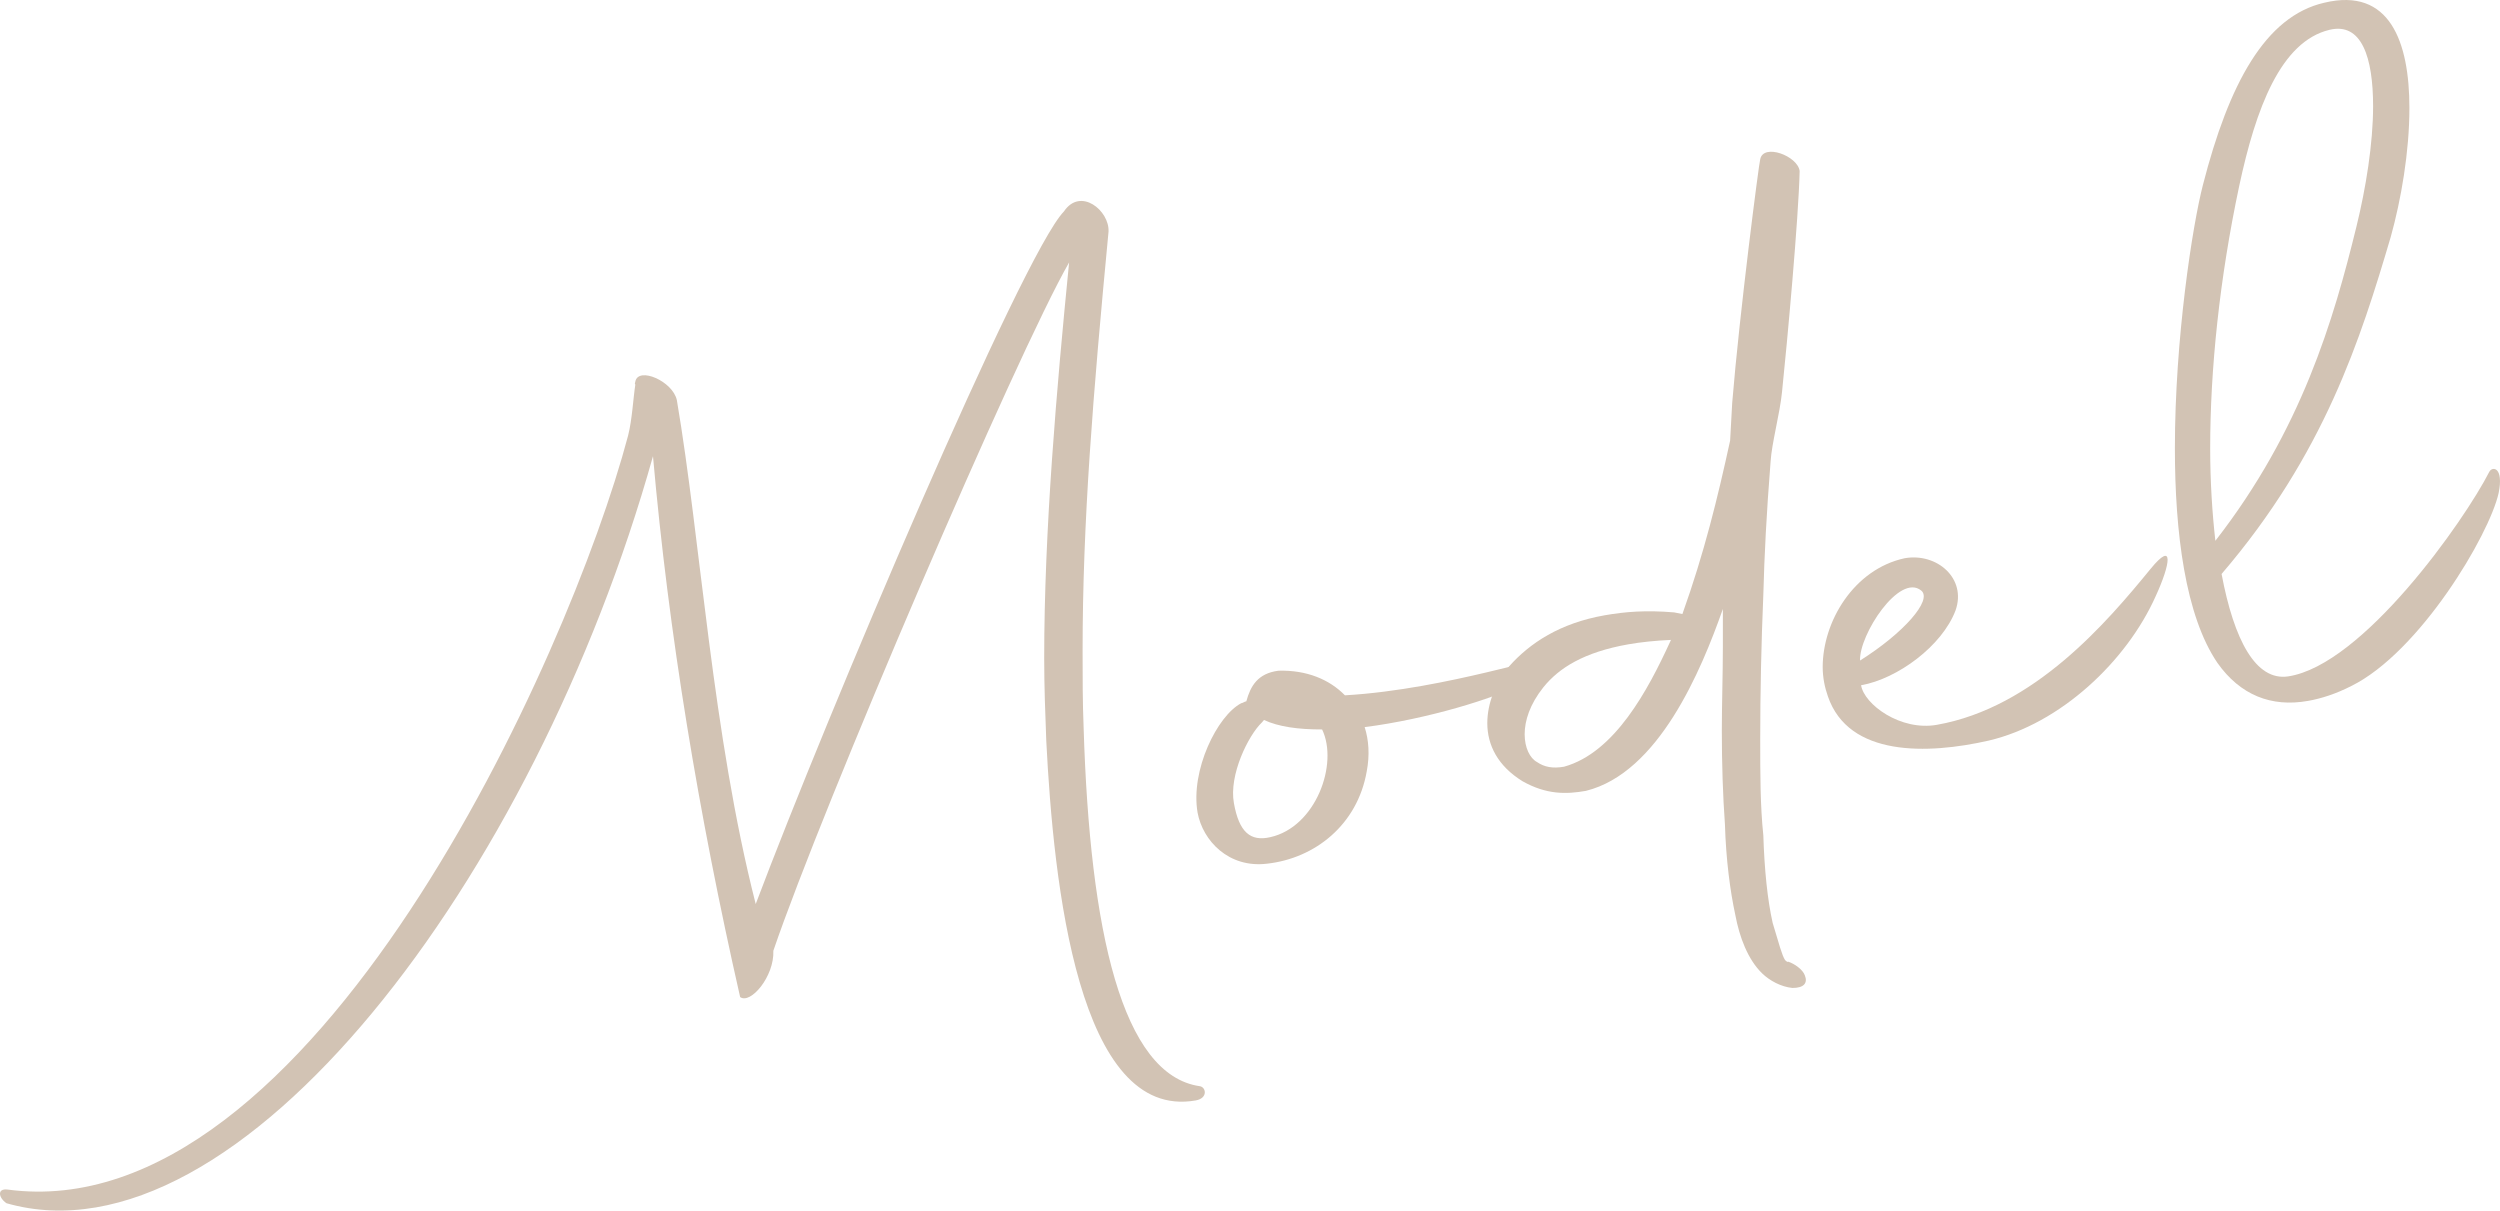 <?xml version="1.0" encoding="UTF-8"?>
<svg id="_レイヤー_2" data-name="レイヤー 2" xmlns="http://www.w3.org/2000/svg" viewBox="0 0 313.184 151.653">
  <defs>
    <style>
      .cls-1 {
        fill: #d2c3b4;
        stroke-width: 0px;
      }
    </style>
  </defs>
  <g id="_レイヤー_1-2" data-name="レイヤー 1">
    <g>
      <path class="cls-1" d="M81.802,57.149C66.982,110.074,29.802,159.012.812,150.733c-1.04-.727-1.17-1.874.13-1.713,38.089,5.114,70.459-66.896,77.739-94.441.521-2.042.65-4.794.91-6.4-.13-.107,0-.26,0-.39.39-1.889,4.68-.045,5.2,2.333,2.99,17.543,4.42,41.732,9.88,63.13,8.97-23.812,33.409-81.424,38.609-86.761,2.08-3.097,5.72-.098,5.59,2.525-1.95,20.494-3.25,36.324-3.25,52.575,0,3.25,0,6.37.13,9.597.78,25.474,4.81,43.484,14.56,44.885.78.123,1.04,1.507-.52,1.782-14.69,2.59-17.81-27.021-18.72-45.061-.13-3.357-.26-6.845-.26-10.354,0-15.991,1.56-33.816,3.12-49.562-6.5,11.286-30.939,68.247-37.05,86.226.13,3.227-2.86,6.745-4.16,5.803-5.199-22.874-8.969-45.61-10.919-67.757Z"/>
      <path class="cls-1" d="M170.955,91.09c.52,1.599.65,3.526.26,5.545-1.17,6.706-6.5,10.896-12.48,11.561-4.81.588-8.06-2.869-8.71-6.395-.91-5.3,2.47-12.136,5.46-13.703.26-.046.39-.199.649-.245.521-1.912,1.43-3.502,4.03-3.831,3.51-.099,6.37,1.087,8.32,3.083,3.25-.183,6.63-.649,9.62-1.177,6.11-1.077,11.18-2.491,12.35-2.697,3.77-.795,2.86,1.055-.26,2.645-2.859,1.544-11.309,4.205-19.239,5.213ZM154.575,100.609c.65,3.656,2.08,4.833,4.55,4.268,5.72-1.268,8.58-9.183,6.5-13.496-2.99.007-5.46-.337-7.28-1.187l-.259.306c-1.69,1.598-4.16,6.584-3.51,10.109Z"/>
      <path class="cls-1" d="M220.77,121.958c-1.82-1.759-2.86-4.566-3.38-7.334-.65-3.005-1.17-6.944-1.3-11.341-.26-3.594-.39-7.602-.39-11.762,0-3.38.13-7.043.13-10.553v-4.68c-2.73,7.762-8.06,20.532-17.16,22.787-2.47.436-4.94.481-7.93-1.202-3.12-1.92-4.42-4.551-4.42-7.281,0-2.47,1.04-5.124,2.73-7.111,2.6-2.929,6.37-5.414,11.96-6.399,2.6-.458,5.2-.657,8.71-.365l1.04.206c2.73-7.632,4.419-14.56,5.979-21.725l.26-4.726c.91-11.211,3.38-30.238,3.51-30.521.39-2.019,4.68-.435,4.94,1.469-.13,5.874-1.56,21.466-2.209,27.691-.26,2.646-1.3,6.47-1.43,8.703-.521,6.592-.78,11.708-.911,16.671-.259,6.156-.39,12.289-.39,18.139,0,4.29,0,8.32.39,12.022.13,4.267.521,8.099,1.17,10.974.781,2.593,1.171,4.084,1.561,4.665l.26.214.13-.023c.78.252,1.819.979,2.08,1.713.39.971-.13,1.583-1.56,1.575-1.43-.138-2.86-.926-3.77-1.806ZM209.199,80.447l.13-.283c-1.95.084-3.77.275-5.33.55-5.59.986-8.71,2.966-10.66,5.39-1.69,2.118-2.34,4.183-2.34,5.873s.65,3.005,1.56,3.495c.91.62,1.95.826,3.38.574,6.37-1.773,10.53-9.657,13.26-15.599Z"/>
      <path class="cls-1" d="M228.985,87.228c-.39-1.101-.65-2.355-.65-3.655,0-5.72,3.9-12.258,10.27-13.642,4.03-.71,7.8,2.525,6.37,6.547-1.69,4.458-7.28,8.564-11.83,9.366.39,2.402,4.94,5.759,9.49,4.957,12.22-2.155,21.32-12.86,26.78-19.542,2.99-3.647,2.47-.565.65,3.396-3.64,8.182-11.96,16.02-20.93,18.121-7.67,1.742-17.55,2.055-20.15-5.548ZM233.015,82.748c5.459-3.433,9.1-7.584,7.669-8.763-2.729-2.249-7.799,5.536-7.669,8.763Z"/>
      <path class="cls-1" d="M289.096,87.81c-4.55.802-8.45-.72-11.31-4.766-4.029-5.92-5.33-16.351-5.33-26.881,0-13.78,2.21-27.951,3.51-32.99,3.25-12.663,7.8-21.136,15.209-22.833,8.19-1.964,10.66,4.88,10.66,13.201,0,5.46-1.04,11.494-2.34,16.144-3.77,12.755-8.32,27.208-21.19,42.218,1.56,8.305,4.29,13.414,8.32,12.833,9.36-1.39,22.1-19.498,25.22-25.638.39-.719,1.82-.581,1.17,2.654-1.17,5.277-9.88,19.943-18.46,24.186-1.95.994-3.77,1.575-5.46,1.873ZM276.877,56.163c0,4.16.26,8.144.65,11.585,10.79-13.863,14.819-27.704,17.679-39.388,1.17-4.757,2.08-10.377,2.08-15.058,0-6.109-1.43-10.538-5.459-9.567-6.11,1.468-9.23,9.818-11.31,19.545-2.47,11.616-3.64,23.003-3.64,32.883Z"/>
    </g>
  </g>
</svg>